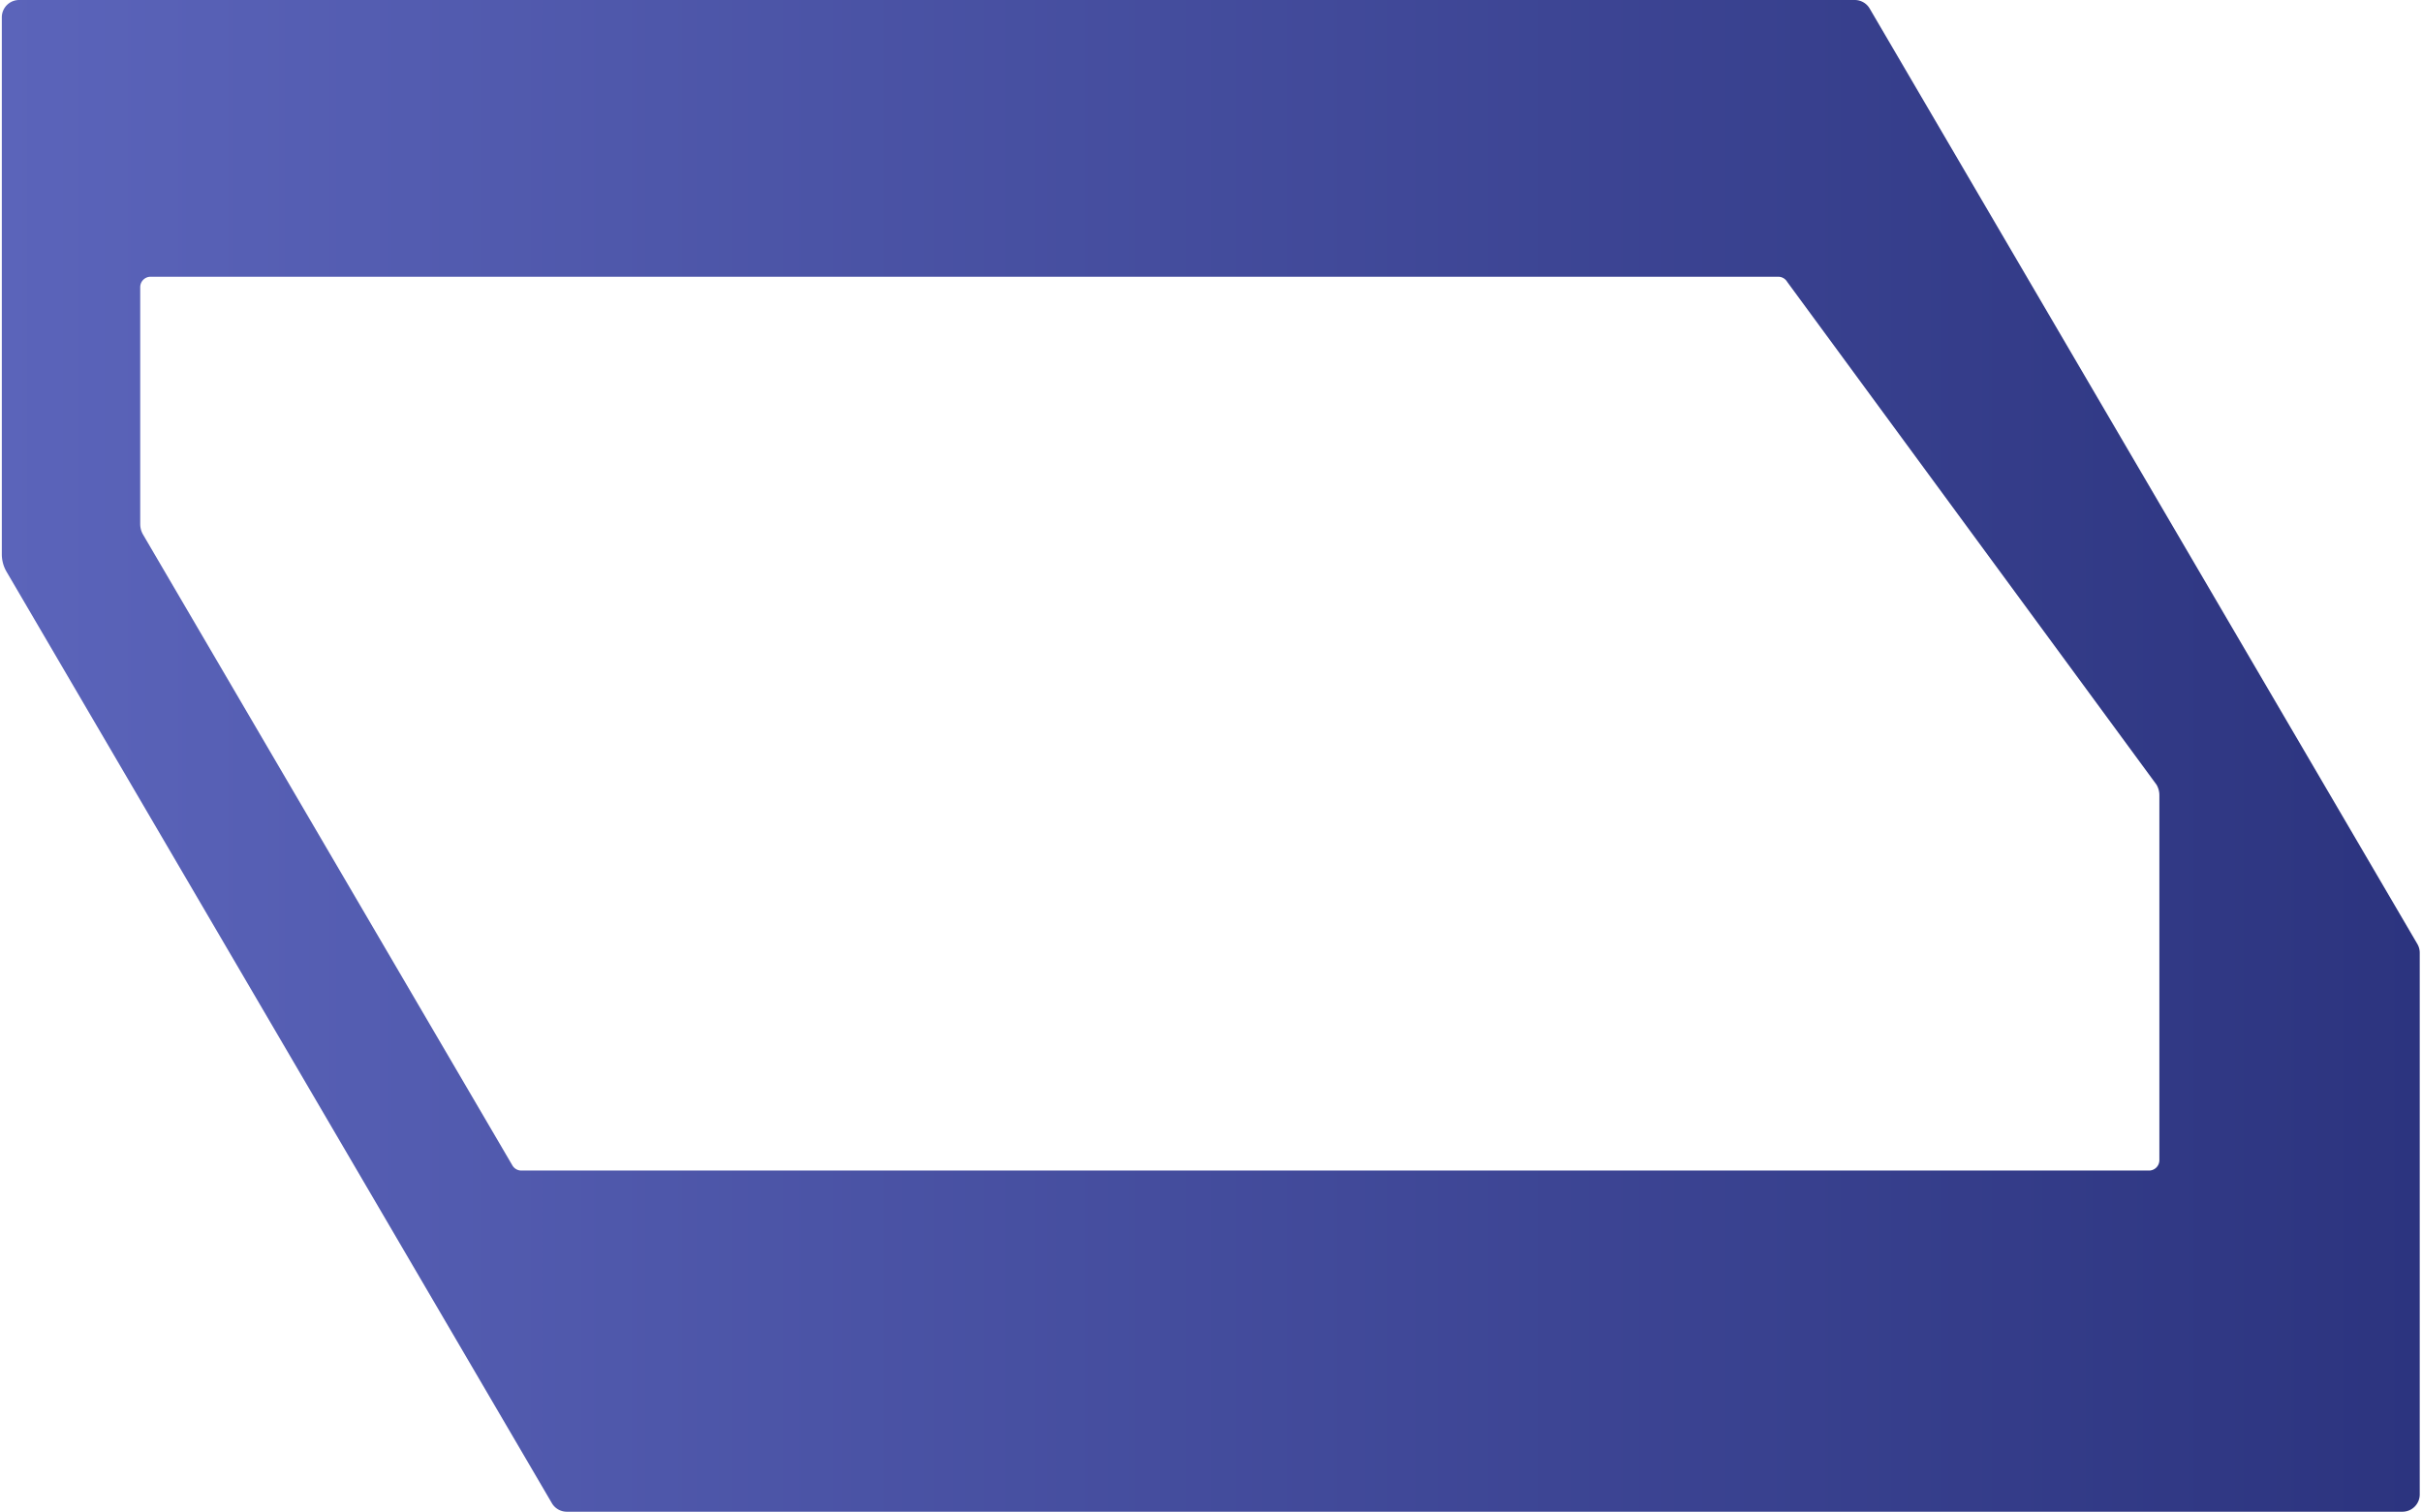 <svg xmlns="http://www.w3.org/2000/svg" width="700" height="437" fill="none"><path fill="url(#a)" fill-rule="evenodd" d="M.527 160.229c0 1.775.473 3.519 1.37 5.051l157.604 269.246a5.001 5.001 0 0 0 4.315 2.474h530.529a5 5 0 0 0 5-5V275.416c0-.888-.236-1.76-.684-2.526L540.371 2.474A5 5 0 0 0 536.056 0H5.527a5 5 0 0 0-5 5v155.229Zm622.748 66.61L516.533 81.484A3.001 3.001 0 0 0 513.944 80H43.527a3 3 0 0 0-3 3v68.508c0 1.066.284 2.112.822 3.031l106.743 182.355a2.998 2.998 0 0 0 2.589 1.485h470.416a3 3 0 0 0 3-3V229.87a6.005 6.005 0 0 0-.822-3.031Z" clip-rule="evenodd"/><defs><linearGradient id="a" x1=".527" x2="699.345" y1="218.5" y2="218.5" gradientUnits="userSpaceOnUse"><stop stop-color="#5B64BA"/><stop offset="1" stop-color="#2C347F"/></linearGradient></defs></svg>